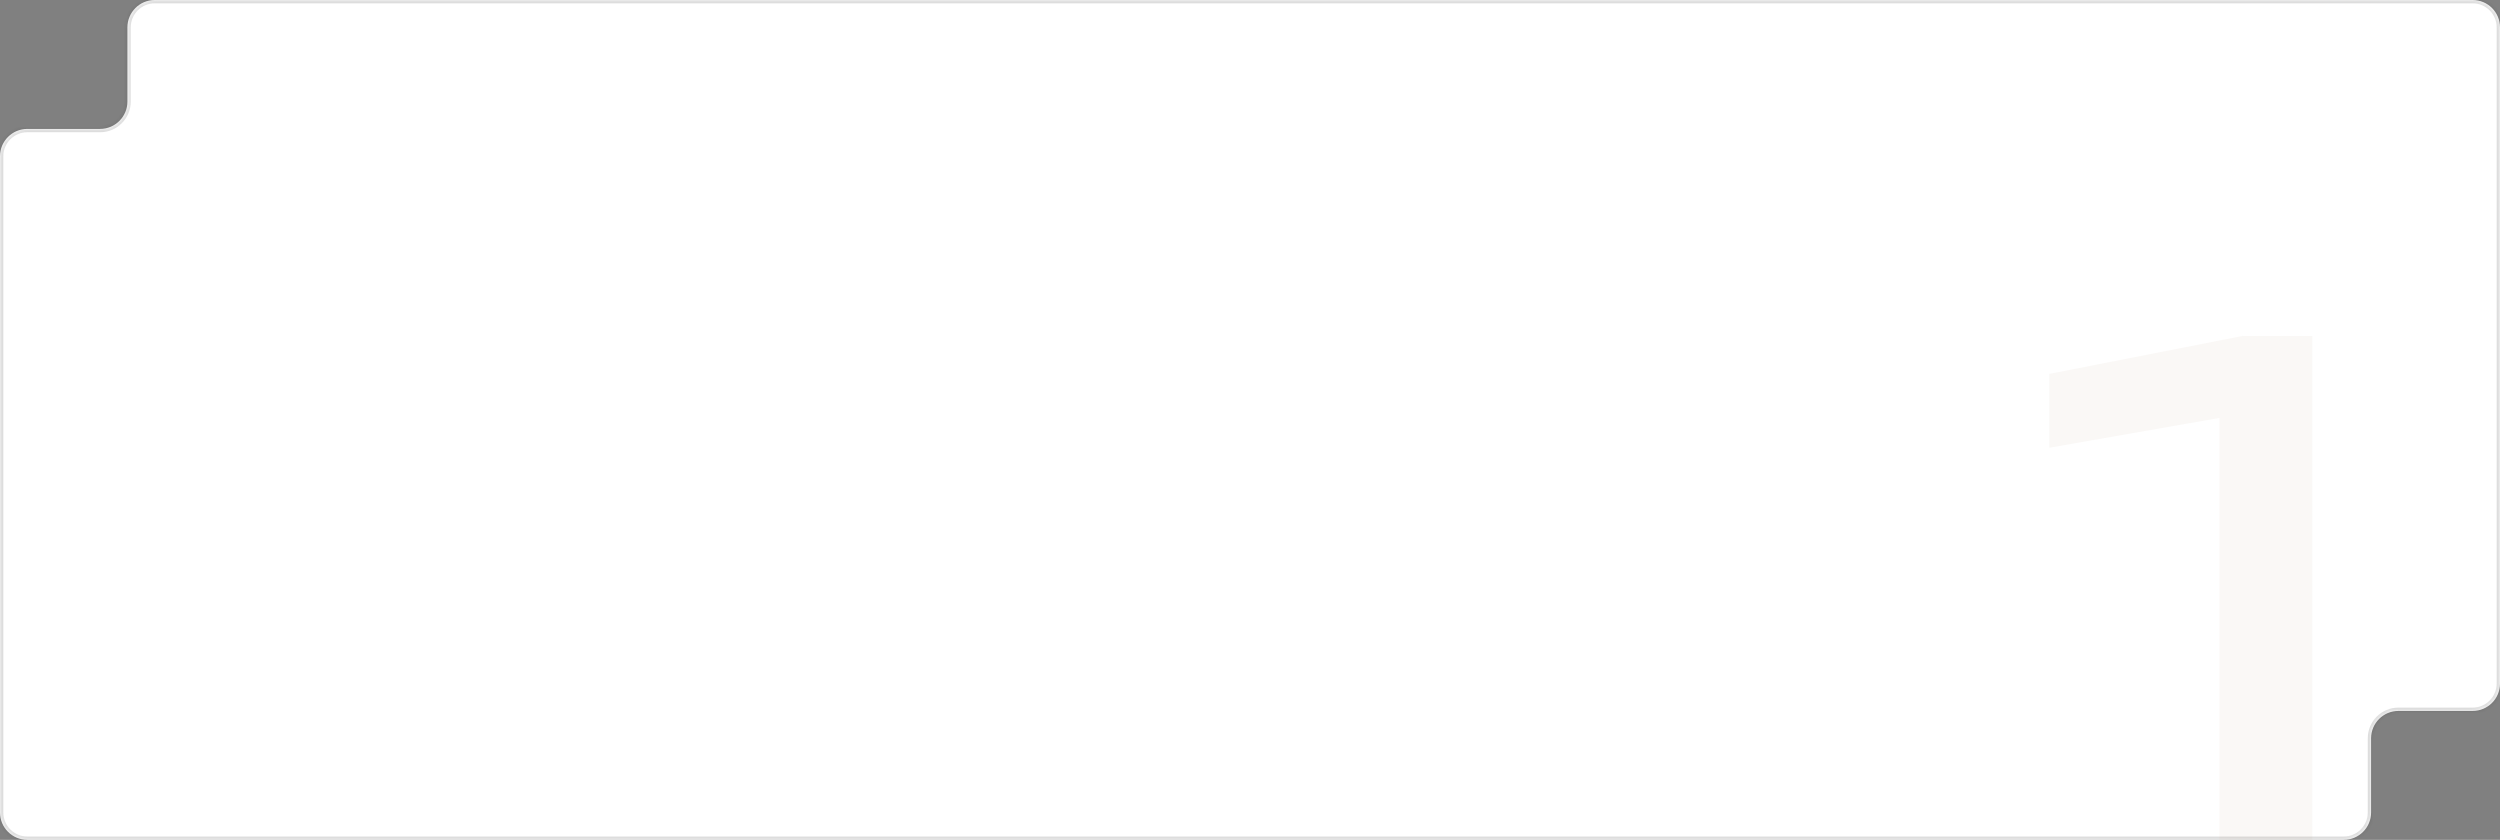 <?xml version="1.0" encoding="UTF-8"?> <svg xmlns="http://www.w3.org/2000/svg" width="640" height="215" viewBox="0 0 640 215" fill="none"><rect x="0" y="0" width="640" height="215" fill="#808080" stroke="none"/><g clip-path="url(#clip0_609_864)"><mask id="path-1-inside-1_609_864" fill="white"><path fill-rule="evenodd" clip-rule="evenodd" d="M0 208V40C0 36.134 3.134 33 7 33H25.619C29.485 33 32.619 29.866 32.619 26V7C32.619 3.134 35.753 0 39.619 0H633C636.866 0 640 3.134 640 7V175C640 178.866 636.866 182 633 182H614C610.134 182 607 185.134 607 189V208C607 211.866 603.866 215 600 215H7C3.134 215 0 211.866 0 208Z"></path></mask><path fill-rule="evenodd" clip-rule="evenodd" d="M0 208V40C0 36.134 3.134 33 7 33H25.619C29.485 33 32.619 29.866 32.619 26V7C32.619 3.134 35.753 0 39.619 0H633C636.866 0 640 3.134 640 7V175C640 178.866 636.866 182 633 182H614C610.134 182 607 185.134 607 189V208C607 211.866 603.866 215 600 215H7C3.134 215 0 211.866 0 208Z" fill="white"></path><path d="M-0.85 40V208H0.85V40H-0.85ZM25.619 32.15H7V33.85H25.619V32.15ZM31.769 7V26H33.469V7H31.769ZM633 -0.85H39.619V0.85H633V-0.85ZM640.85 7C640.85 2.665 637.335 -0.85 633 -0.85V0.85C636.397 0.85 639.15 3.603 639.15 7H640.85ZM640.85 175V7H639.15V175H640.85ZM614 182.85H633V181.15H614V182.85ZM607.85 208V189H606.15V208H607.85ZM7 215.85H600V214.15H7V215.85ZM-0.85 208C-0.85 212.335 2.665 215.85 7 215.85V214.15C3.603 214.15 0.85 211.397 0.85 208H-0.85ZM606.15 208C606.15 211.397 603.397 214.15 600 214.15V215.85C604.335 215.85 607.85 212.335 607.85 208H606.15ZM639.15 175C639.15 178.397 636.397 181.15 633 181.15V182.85C637.335 182.85 640.85 179.335 640.85 175H639.15ZM33.469 7C33.469 3.603 36.223 0.85 39.619 0.85V-0.85C35.284 -0.85 31.769 2.665 31.769 7H33.469ZM614 181.15C609.665 181.15 606.15 184.665 606.15 189H607.85C607.85 185.603 610.603 182.85 614 182.85V181.15ZM25.619 33.85C29.955 33.85 33.469 30.335 33.469 26H31.769C31.769 29.397 29.016 32.15 25.619 32.15V33.85ZM0.85 40C0.85 36.603 3.603 33.85 7 33.85V32.15C2.665 32.15 -0.85 35.665 -0.85 40H0.85Z" fill="#1D1D1B" fill-opacity="0.15" mask="url(#path-1-inside-1_609_864)"></path><path opacity="0.07" d="M591.94 86V221H568.18V93.2L581.14 104.72L524.62 114.62V95.72L574.12 86H591.94Z" fill="#AC9B7A"></path></g><defs><clipPath id="clip0_609_864"><rect width="640" height="215" fill="white"></rect></clipPath></defs></svg> 